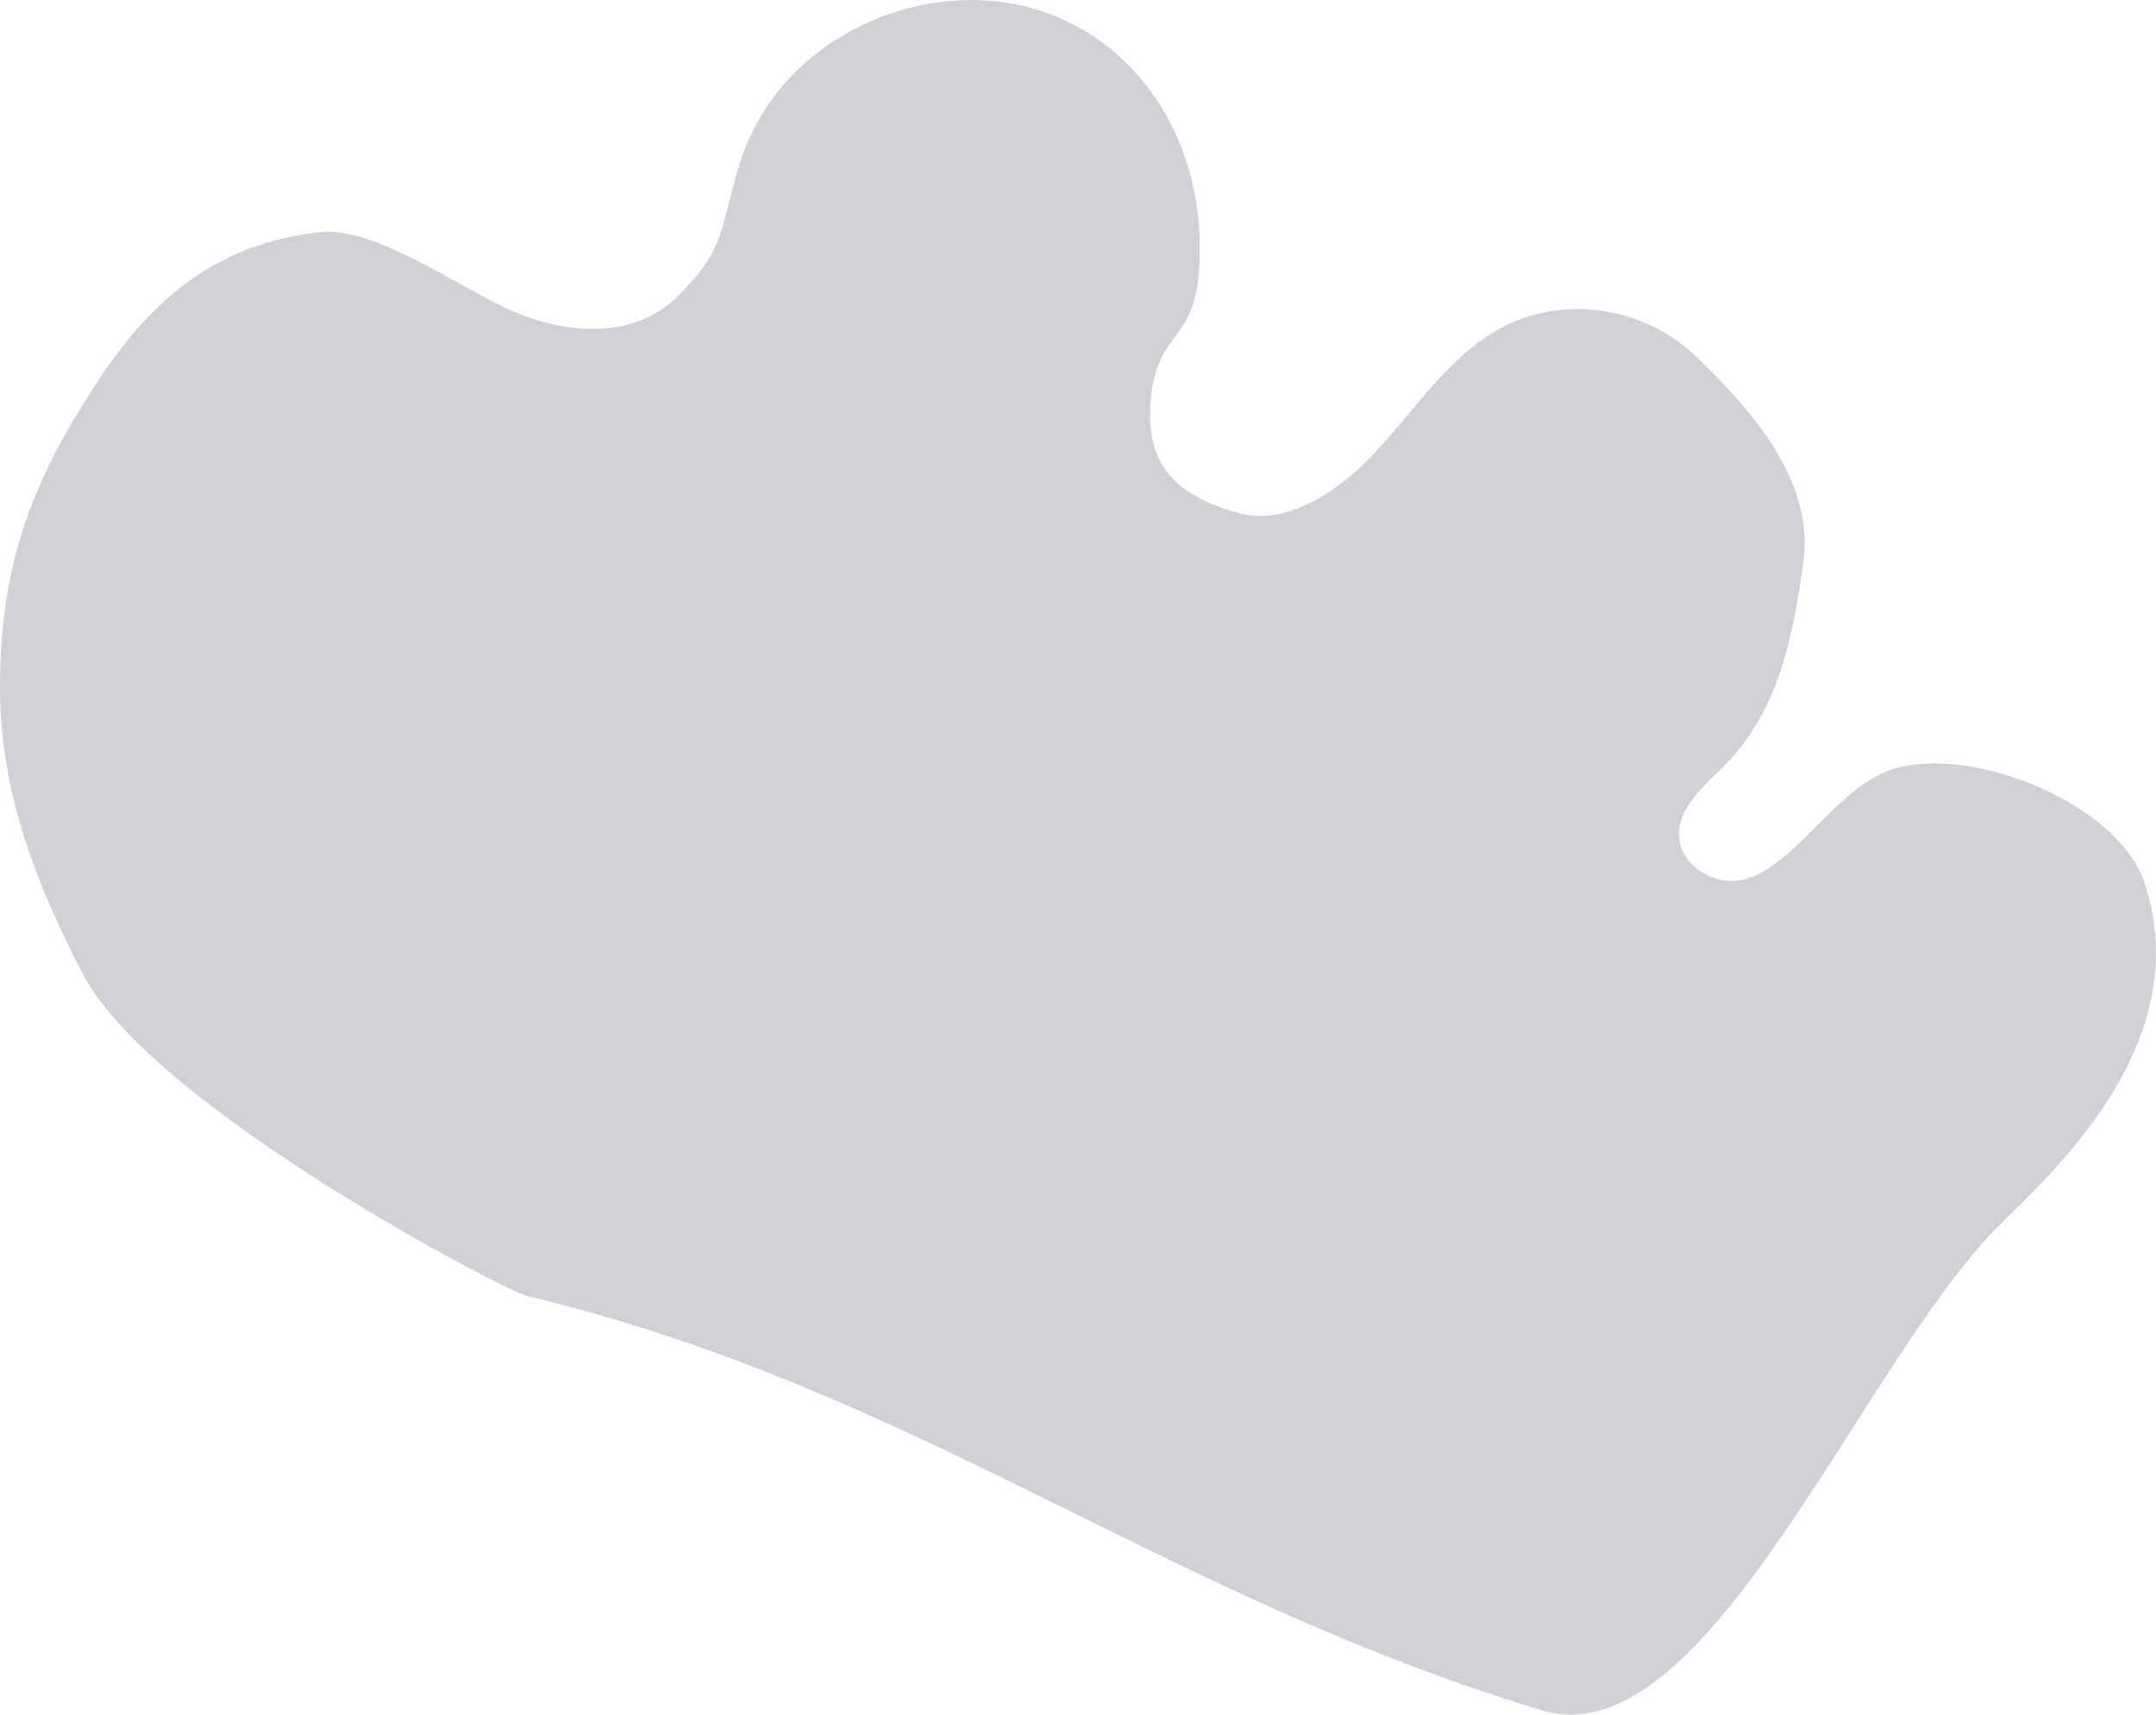<?xml version="1.0" encoding="UTF-8"?> <svg xmlns="http://www.w3.org/2000/svg" width="2416" height="1922" viewBox="0 0 2416 1922" fill="none"> <path opacity="0.2" d="M1727.87 1916.96C1296.29 1786.17 1027.96 1557.48 589.444 1452.17C566.21 1446.65 169.798 1240.61 92.536 1091.04C41.814 992.848 0.57 890.106 0.009 773.902C-0.552 657.698 24.425 567.386 83.531 468.866C136.378 380.827 207.529 276.019 358.63 260.253C422.224 253.611 518.382 325.382 577.104 349.857C635.826 374.332 709.959 380.975 759.116 332.35C813.557 278.558 805.408 260.401 828.584 184.526C871.157 45.116 1025.89 -24.264 1150.68 7.681C1275.48 39.625 1355.34 162.383 1343.33 307.048C1336.92 383.573 1296.44 371.505 1289.5 448C1282.56 524.495 1321.51 555.99 1387.05 574.737C1441.22 590.237 1499.24 551.886 1541.34 506.686C1583.44 461.485 1619.31 406.749 1669.97 374.627C1744.14 327.596 1840.59 341.502 1901.55 400.401C1962.52 459.3 2033.82 538.837 2020.77 631.127C2007.72 723.417 1990.89 802.363 1925.94 864.539C1904.6 885.028 1878.7 909.444 1881.66 939.558C1883.75 961.848 1901.85 977.437 1920.86 984.079C1990.33 1008.38 2041.67 895.184 2112.35 865.336C2197.14 829.465 2372.6 897.517 2403.07 989.335C2464.27 1174.09 2289.82 1322.65 2236.44 1377.33C2081.65 1535.84 1910.77 1972.44 1727.87 1916.96Z" fill="#1A1633"></path> </svg> 